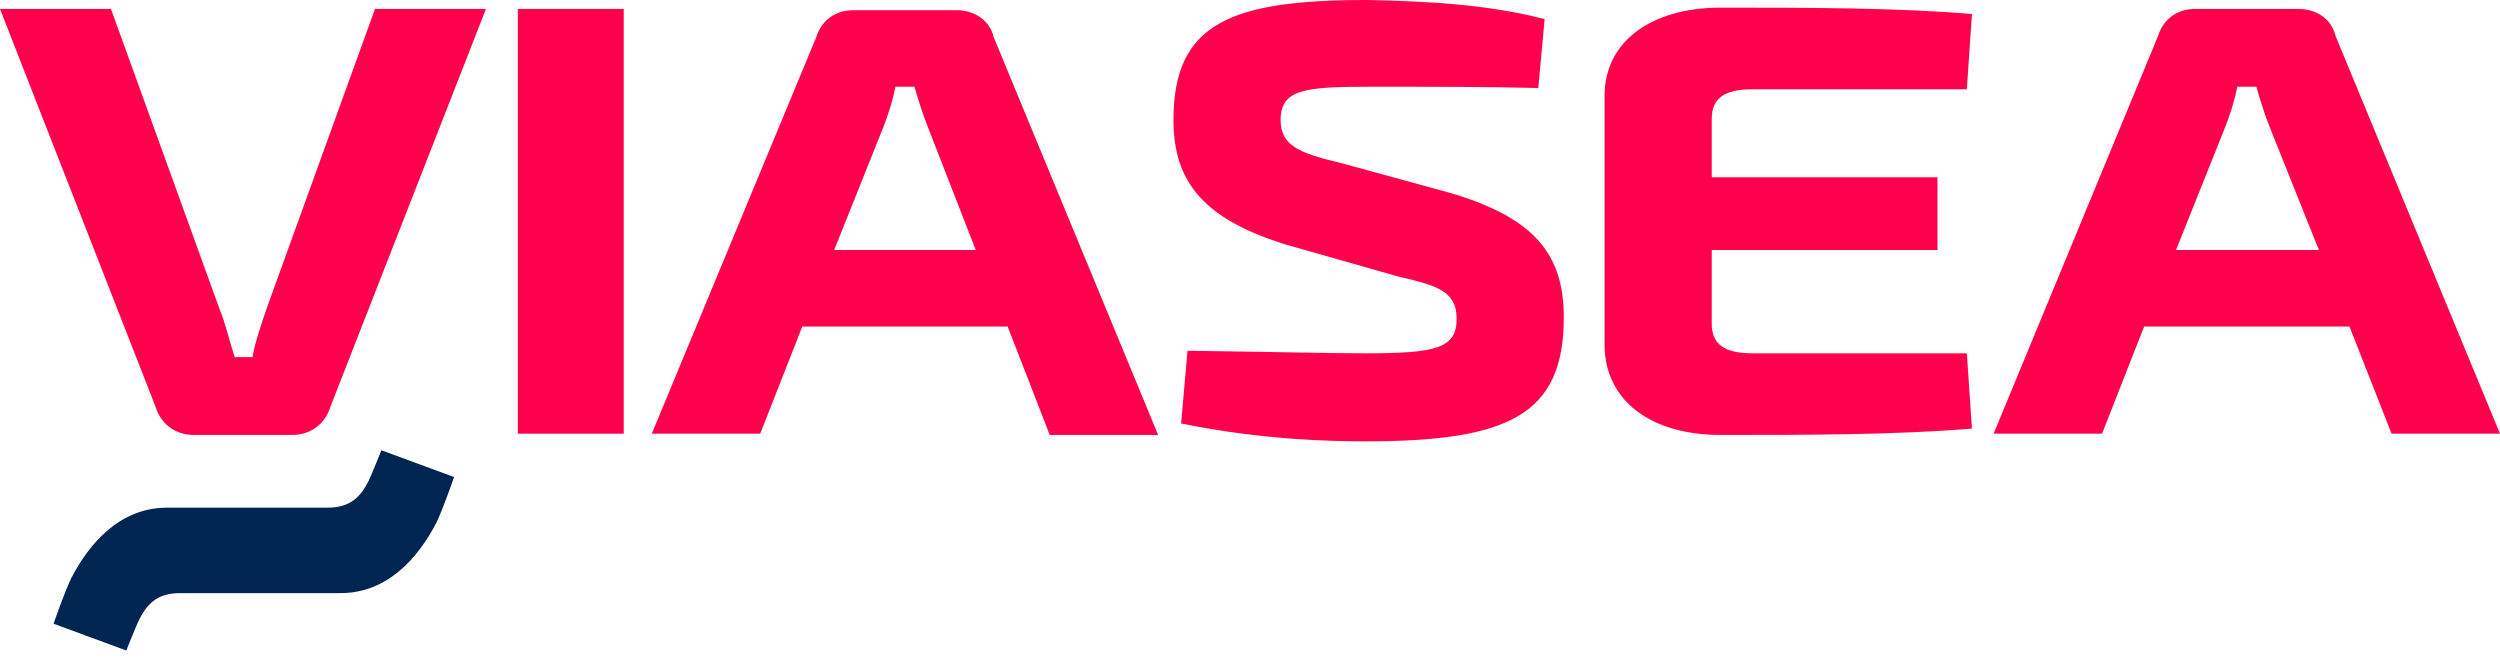 <?xml version="1.0" encoding="utf-8"?>
<!-- Generator: Adobe Illustrator 19.1.0, SVG Export Plug-In . SVG Version: 6.00 Build 0)  -->
<svg version="1.1" id="Layer_1" xmlns="http://www.w3.org/2000/svg" xmlns:xlink="http://www.w3.org/1999/xlink" x="0px" y="0px"
	 viewBox="-207 371.4 196 51.6" style="enable-background:new -207 371.4 196 51.6;" xml:space="preserve">
<style type="text/css">
	.st0{fill:#FF004D;}
	.st1{fill:#002550;}
</style>
<g>
	<path class="st0" d="M-181.1,403.3c-0.4,1.3-1.5,2.2-3,2.2h-7.7c-1.5,0-2.6-0.9-3-2.2l-12.2-31.2h8.7l8.5,23.5
		c0.5,1.2,0.8,2.6,1.2,3.8h1.4c0.2-1.2,0.7-2.6,1.1-3.8l8.5-23.5h8.7L-181.1,403.3z"/>
</g>
<rect x="-166.4" y="372.1" class="st0" width="8.3" height="33.3"/>
<g>
	<path class="st0" d="M-134.2,381.5c-0.4-1-0.8-2.2-1.1-3.3h-1.5c-0.2,1.1-0.6,2.3-1,3.3l-3.8,9.5h11.1L-134.2,381.5z M-144.1,397
		l-3.3,8.4h-8.5l12.9-31.1c0.4-1.3,1.5-2.1,2.9-2.1h8.1c1.4,0,2.6,0.8,2.9,2.1l12.9,31.2h-8.5l-3.3-8.5H-144.1z"/>
	<path class="st0" d="M-85.9,372.9l-0.5,5.4c-3.7-0.1-8.8-0.1-13.2-0.1c-5.1,0-7,0.2-7,2.6c0,2,1.4,2.6,4.8,3.4l8.4,2.3
		c6.9,2,9,5,9,9.8c0,7.6-4.3,9.7-15.5,9.7c-2.8,0-8.1-0.1-14.5-1.4l0.5-5.7c7.6,0.1,11,0.2,14,0.2c5.5,0,7.1-0.4,7.1-2.7
		c0-2.1-1.4-2.6-4.5-3.3l-8.8-2.5c-6.5-2-8.9-4.9-8.9-9.8c0-7.6,4.5-9.4,15.2-9.4C-95.4,371.5-90.5,371.7-85.9,372.9"/>
	<path class="st0" d="M-52.4,405c-5.9,0.5-13.1,0.5-19.7,0.5c-5.5,0-9-2.7-9.1-6.9v-19.7c0-4.2,3.6-6.9,9.1-6.9
		c6.6,0,13.8,0,19.7,0.5l-0.4,5.9h-16.8c-2.2,0-3.2,0.7-3.2,2.3v4.6h17.7v5.7h-17.7v5.8c0,1.6,1,2.3,3.2,2.3h16.8L-52.4,405z"/>
	<path class="st0" d="M-29,381.5c-0.4-1-0.8-2.2-1.1-3.3h-1.5c-0.2,1.1-0.6,2.3-1,3.3l-3.8,9.5h11.2L-29,381.5z M-38.9,397l-3.3,8.4
		h-8.5l12.9-31.2c0.4-1.3,1.5-2.1,2.9-2.1h8.1c1.4,0,2.6,0.8,2.9,2.1l12.9,31.2h-8.5l-3.3-8.4H-38.9z"/>
	<path class="st1" d="M-177.1,406.7c0,0-0.8,2-1,2.4c-0.6,1.2-1.4,2.1-3.2,2.1h-12.6c-3.7,0-6.1,2.8-7.5,5.5c-0.5,1-1.4,3.6-1.4,3.6
		l5.7,2.1c0,0,0.8-2,1-2.4c0.6-1.2,1.4-2.1,3.2-2.1h12.6c3.7,0,6.1-2.8,7.5-5.5c0.5-1,1.4-3.6,1.4-3.6L-177.1,406.7z"/>
</g>
</svg>
